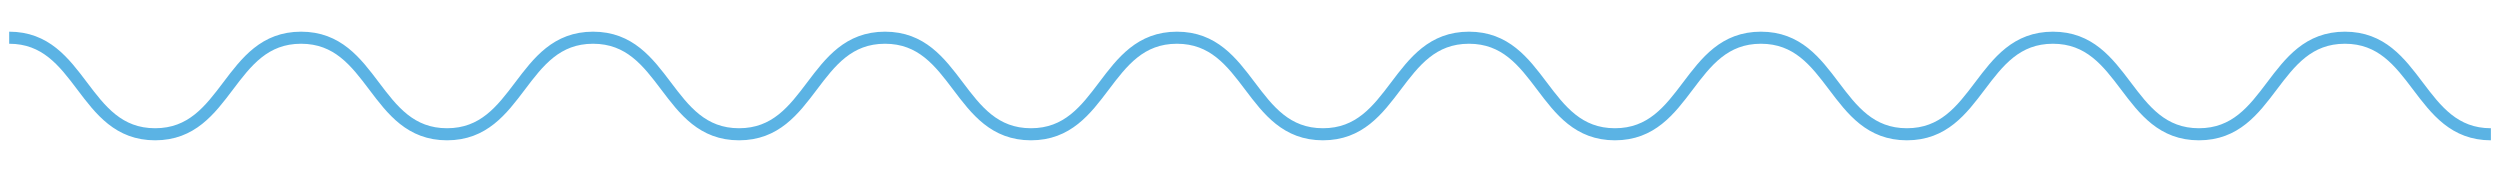 <?xml version="1.0" encoding="utf-8"?>
<!-- Generator: Adobe Illustrator 16.0.0, SVG Export Plug-In . SVG Version: 6.00 Build 0)  -->
<!DOCTYPE svg PUBLIC "-//W3C//DTD SVG 1.1//EN" "http://www.w3.org/Graphics/SVG/1.1/DTD/svg11.dtd">
<svg version="1.1" id="Layer_1" xmlns="http://www.w3.org/2000/svg" xmlns:xlink="http://www.w3.org/1999/xlink" x="0px" y="0px"
	 width="207.14px" height="14.25px" viewBox="0 0 207.14 14.25" enable-background="new 0 0 207.14 14.25" xml:space="preserve">
<path fill="none" stroke="#5BB3E4" stroke-miterlimit="10" d="M0.761,3.125c6.046,0,6.046,8,12.092,8s6.046-8,12.092-8
	c6.047,0,6.047,8,12.094,8c6.05,0,6.05-8,12.098-8c6.049,0,6.049,8,12.097,8c6.047,0,6.047-8,12.094-8c6.046,0,6.046,8,12.094,8
	c6.047,0,6.047-8,12.094-8c6.048,0,6.048,8,12.097,8s6.049-8,12.099-8c6.047,0,6.047,8,12.094,8c6.048,0,6.048-8,12.095-8
	s6.047,8,12.096,8c6.05,0,6.05-8,12.099-8s6.049,8,12.097,8c6.047,0,6.047-8,12.096-8c6.048,0,6.048,8,12.096,8"/>
</svg>
